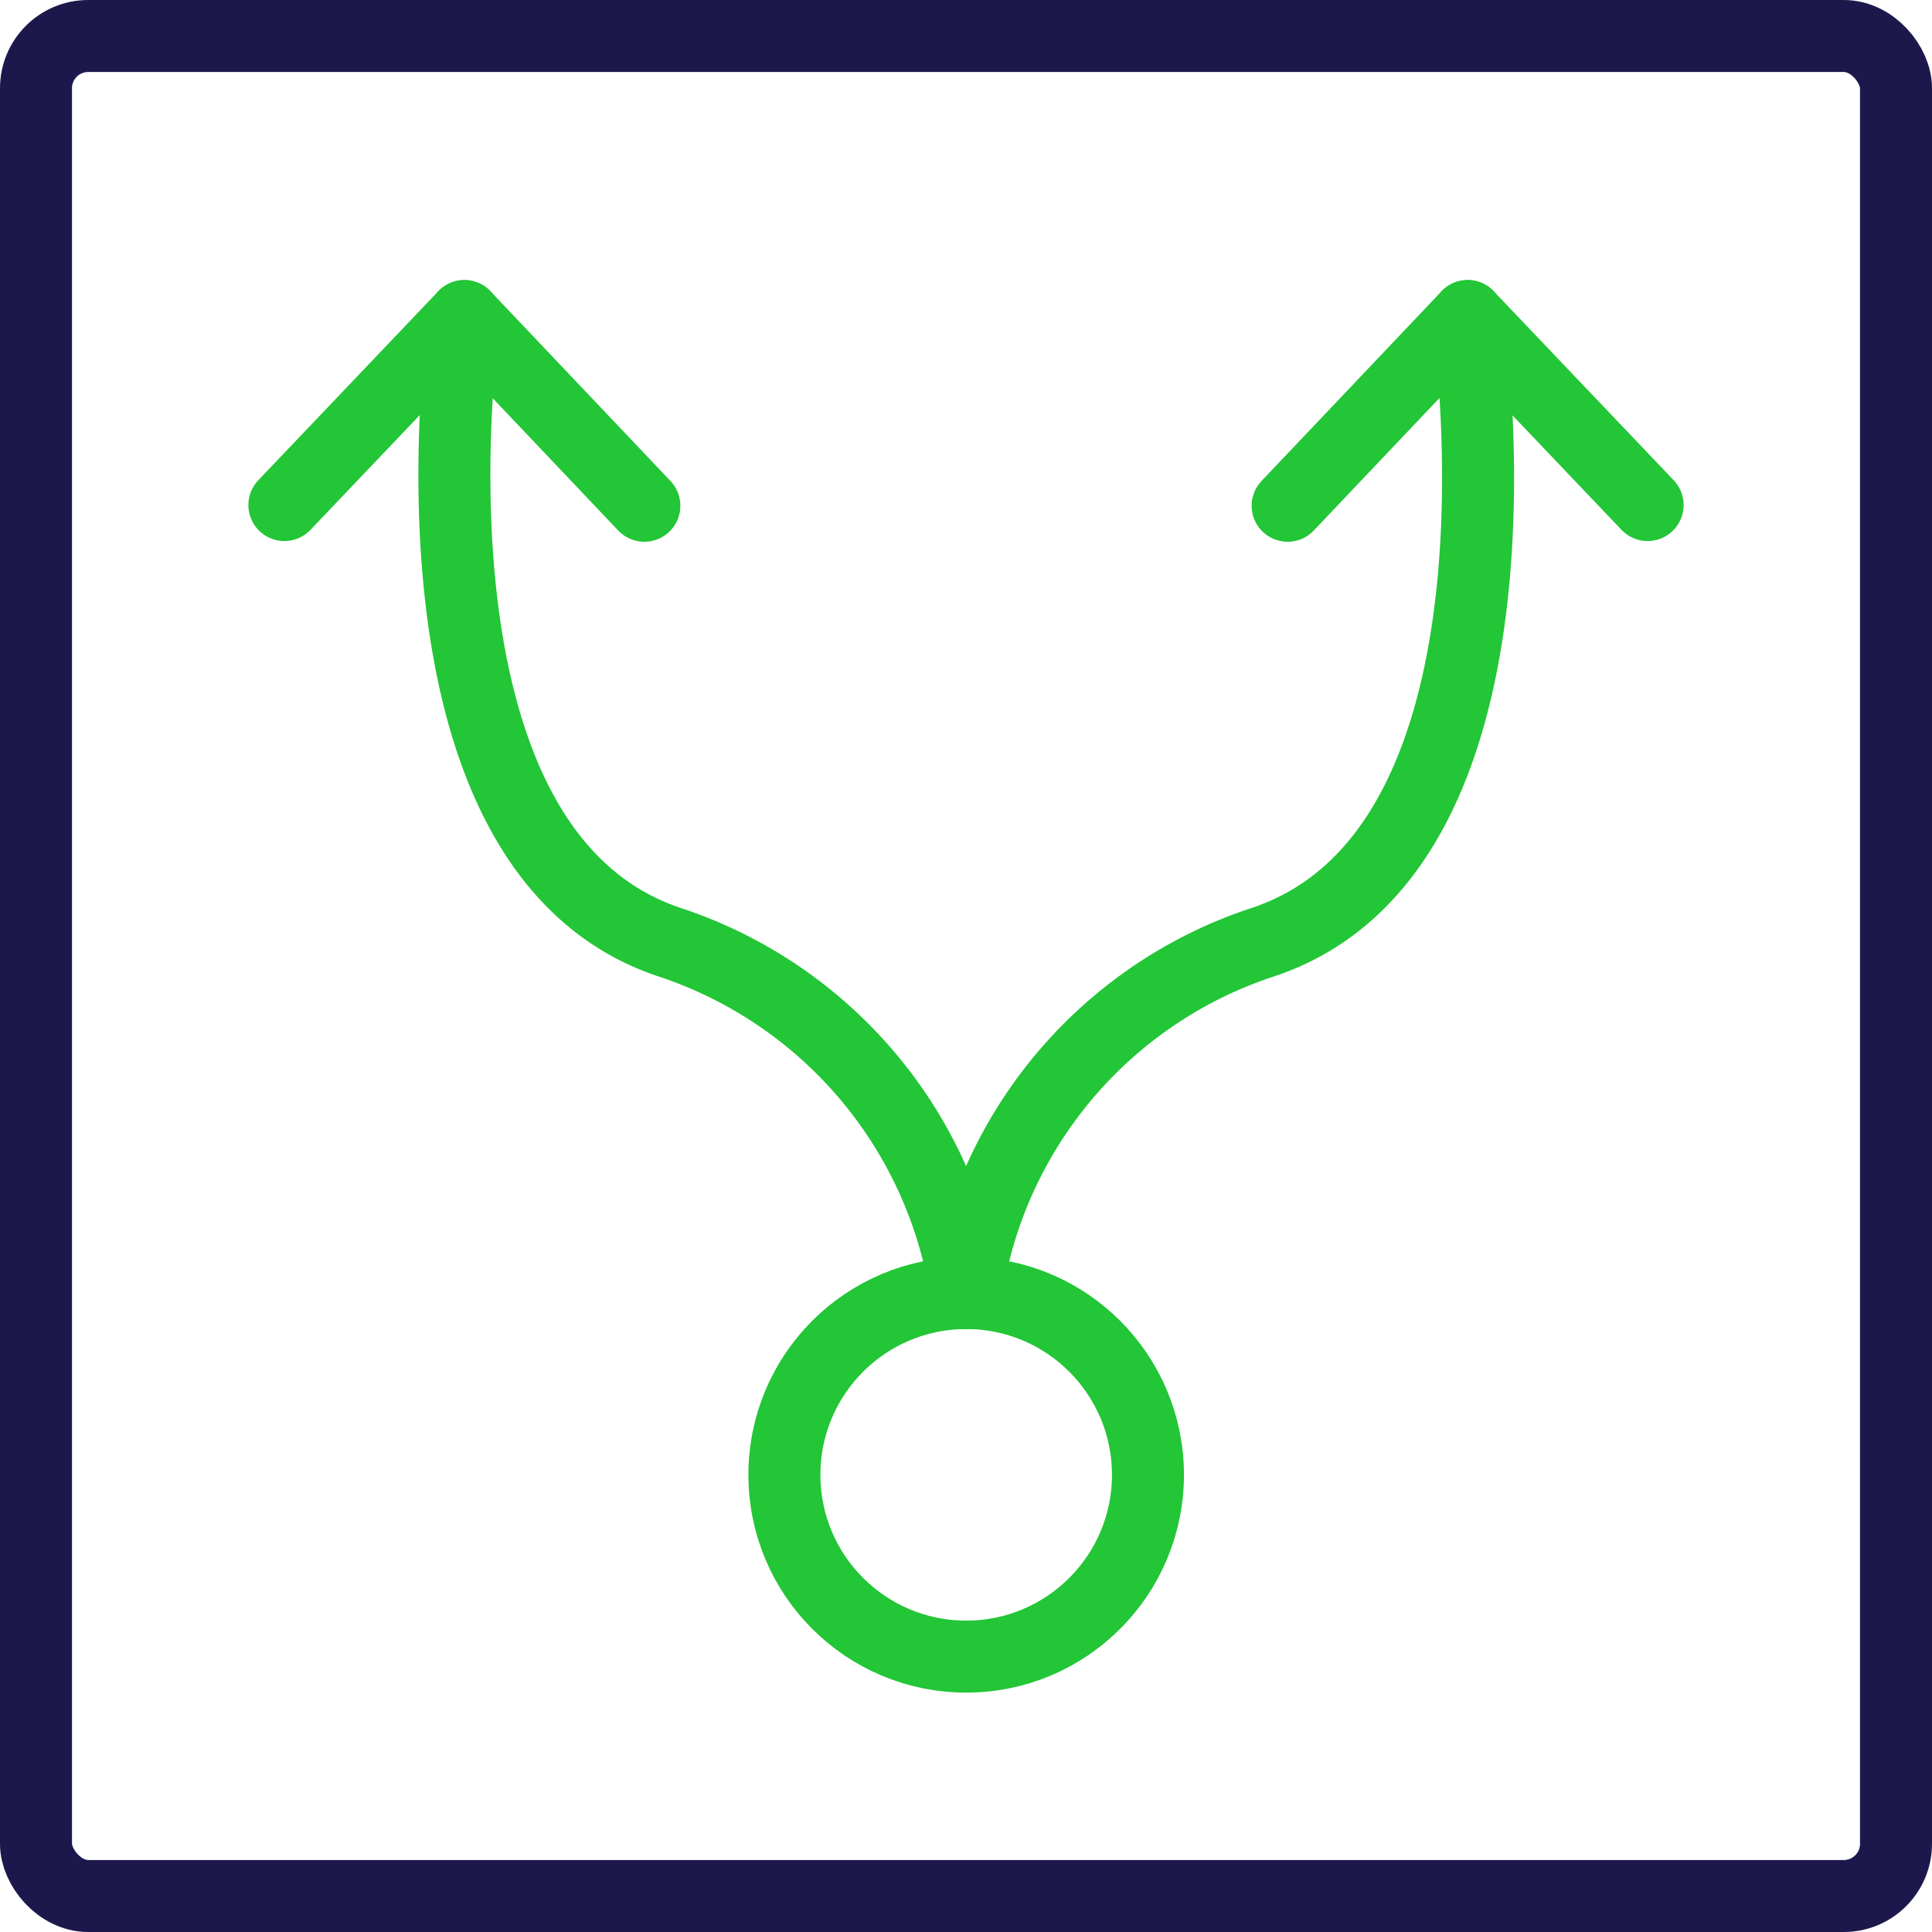 <svg xmlns="http://www.w3.org/2000/svg" viewBox="0 0 53.67 53.67"><defs><style>.cls-1,.cls-2{fill:none;stroke-linecap:round;stroke-linejoin:round;stroke-width:2px;}.cls-1{stroke:#1d184c;}.cls-2{stroke:#22c636;}</style></defs><g id="Calque_2" data-name="Calque 2"><g id="Calque_1-2" data-name="Calque 1"><rect class="cls-1" x="1" y="1" width="51.67" height="51.67" rx="1.45"></rect><circle class="cls-2" cx="26.84" cy="40.97" r="5.05"></circle><polyline class="cls-2" points="45.77 14.03 40.77 8.78 35.77 14.05"></polyline><path class="cls-2" d="M26.84,35.92a12.18,12.18,0,0,1,8.25-9.75C43,23.54,40.77,8.78,40.77,8.78"></path><polyline class="cls-2" points="7.9 14.03 12.9 8.78 17.9 14.05"></polyline><path class="cls-2" d="M26.84,35.92a12.21,12.21,0,0,0-8.25-9.75C10.72,23.54,12.9,8.78,12.9,8.78"></path></g></g></svg>